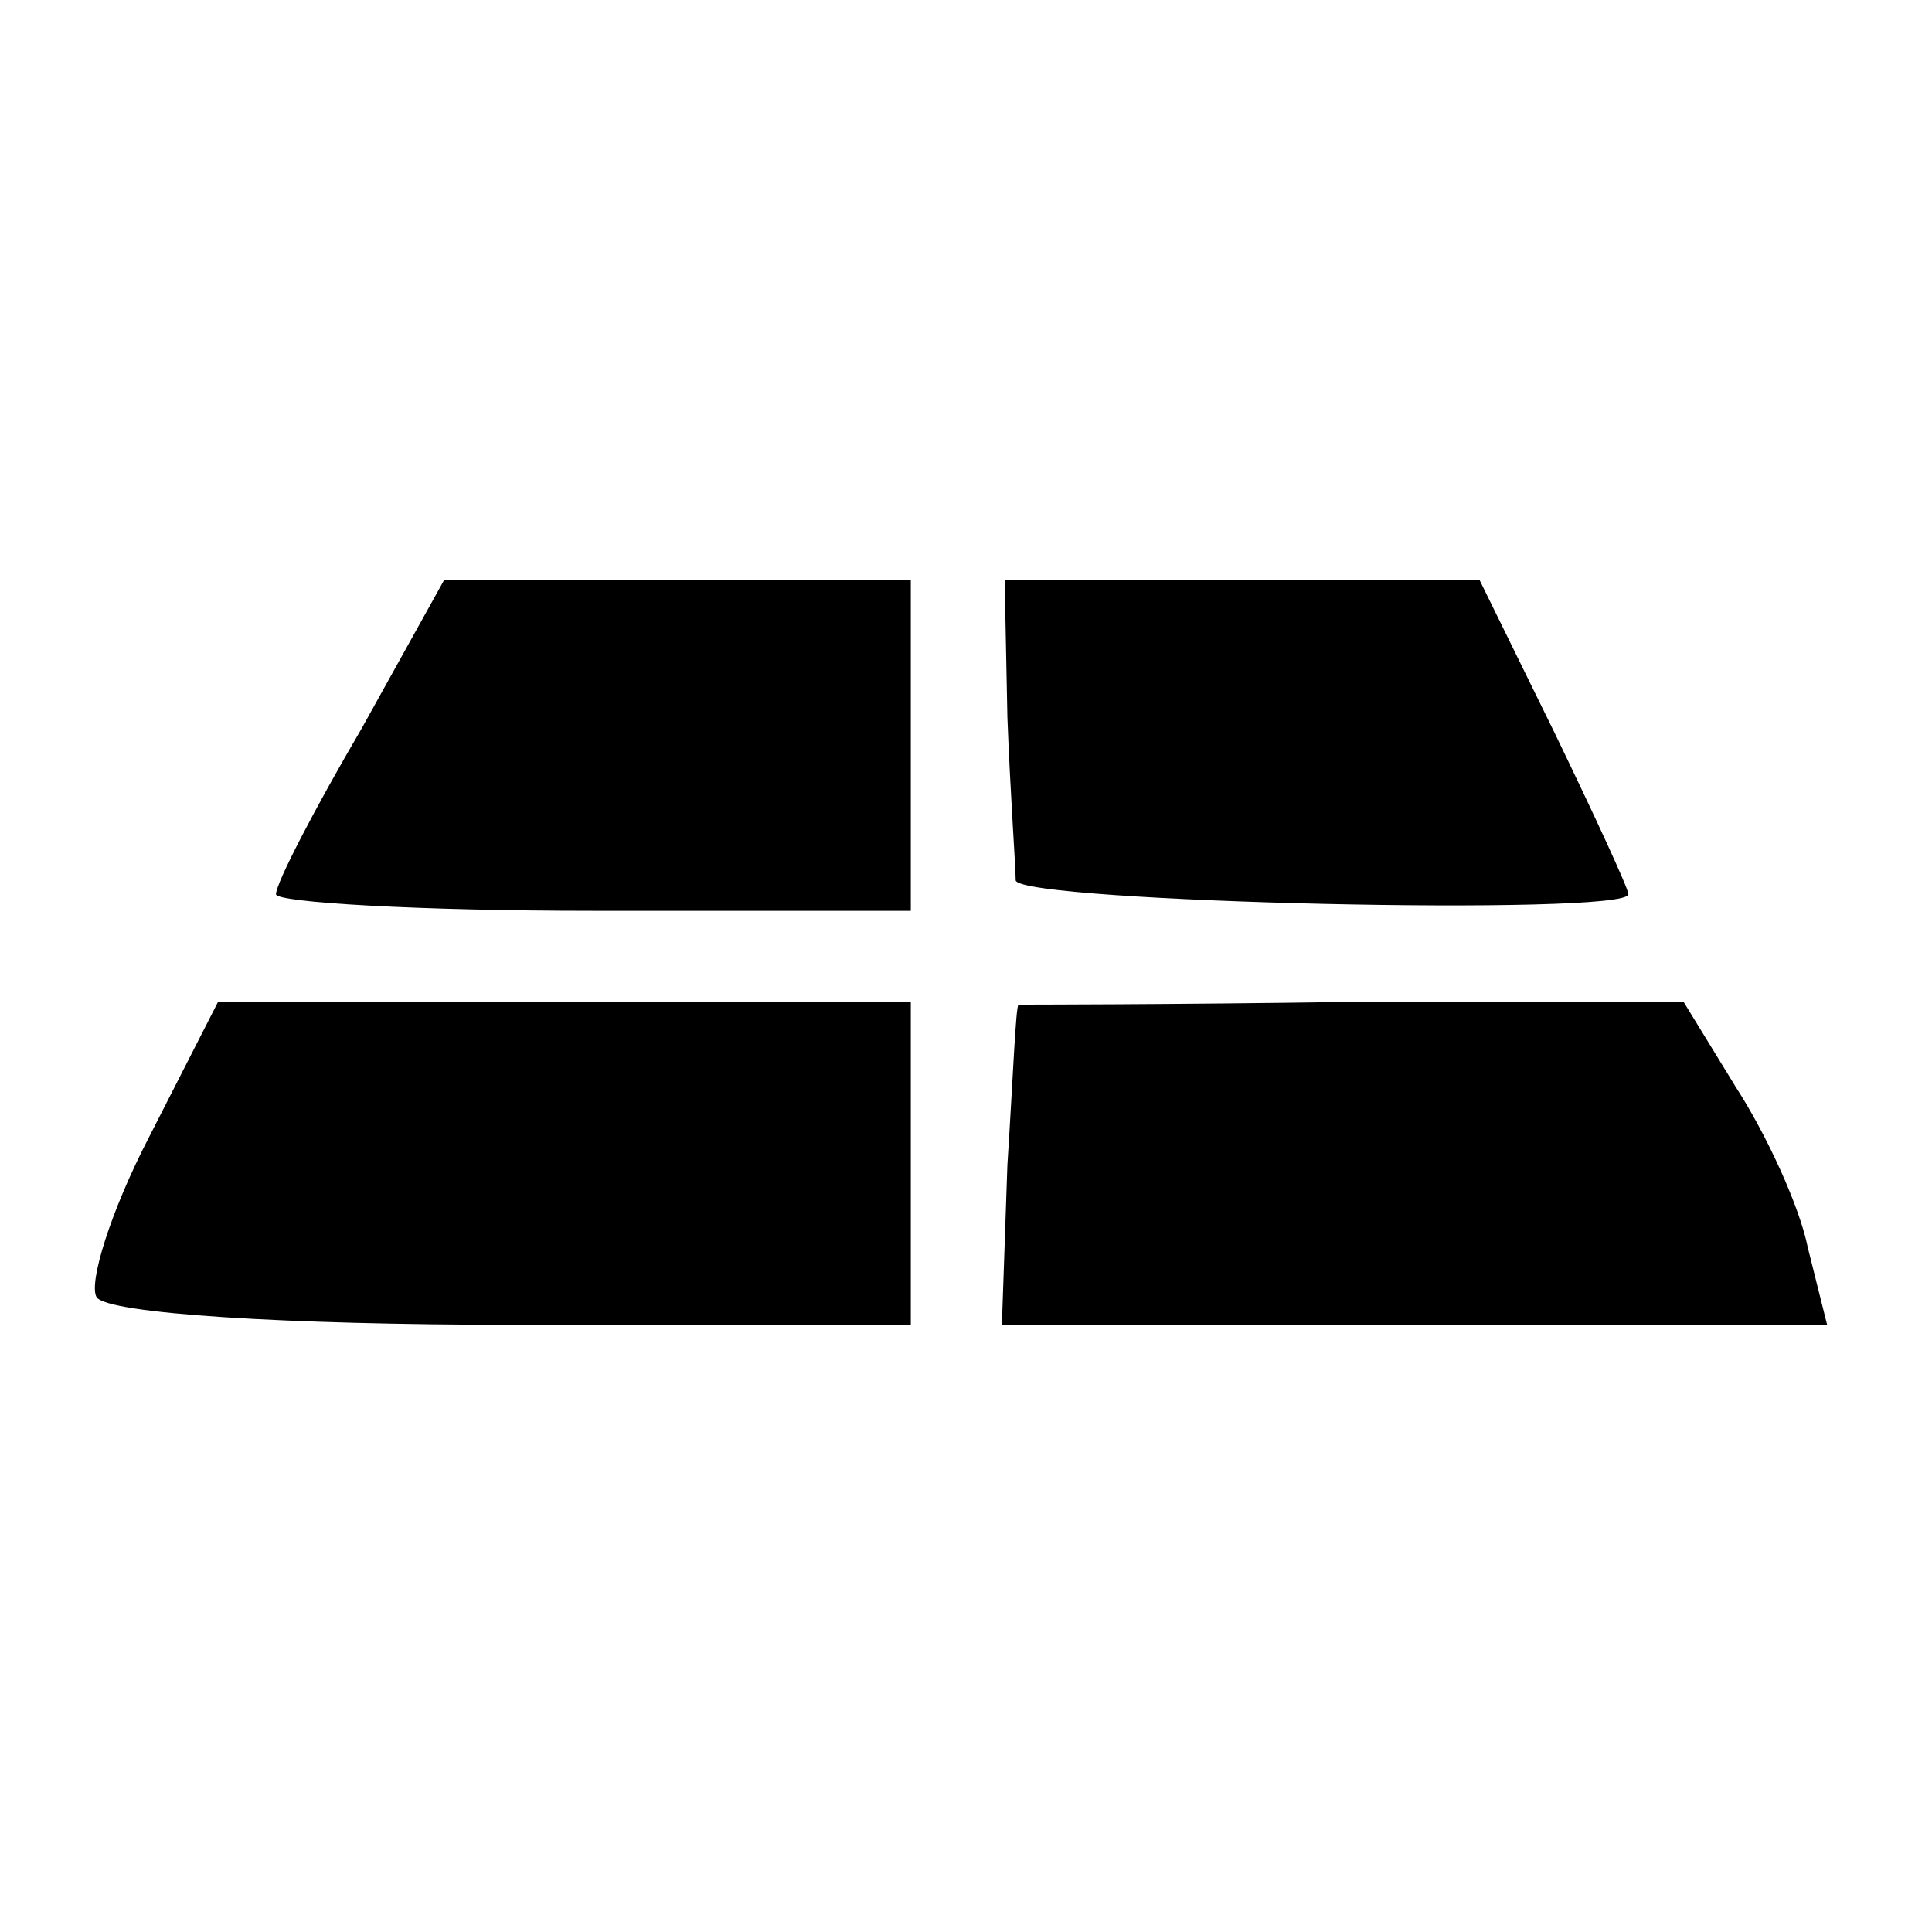 <?xml version="1.0" standalone="no"?>
<!DOCTYPE svg PUBLIC "-//W3C//DTD SVG 20010904//EN"
 "http://www.w3.org/TR/2001/REC-SVG-20010904/DTD/svg10.dtd">
<svg version="1.0" xmlns="http://www.w3.org/2000/svg"
 width="70pt" height="70pt" viewBox="0 0 70 70"
 preserveAspectRatio="xMidYMid meet">
<g transform="translate(0,70) scale(0.1,-0.1)"
fill="#000000" stroke="none">
<path d="M131 436 c-17 -29 -31 -56 -31 -60 0 -3 52 -6 115 -6 l115 0 0 60 0
60 -84 0 -85 0 -30 -54z"/>
<path d="M365 440 c1 -27 3 -54 3 -59 2 -8 222 -13 222 -5 0 2 -12 28 -27 59
l-27 55 -86 0 -86 0 1 -50z"/>
<path d="M54 288 c-14 -27 -22 -53 -19 -58 4 -6 69 -10 151 -10 l144 0 0 58 0
59 -126 0 -125 0 -25 -49z"/>
<path d="M369 336 c-1 -1 -2 -27 -4 -58 l-2 -58 149 0 150 0 -7 28 c-3 15 -15
41 -26 58 l-19 31 -120 0 c-66 -1 -120 -1 -121 -1z"/>
</g>
</svg>
